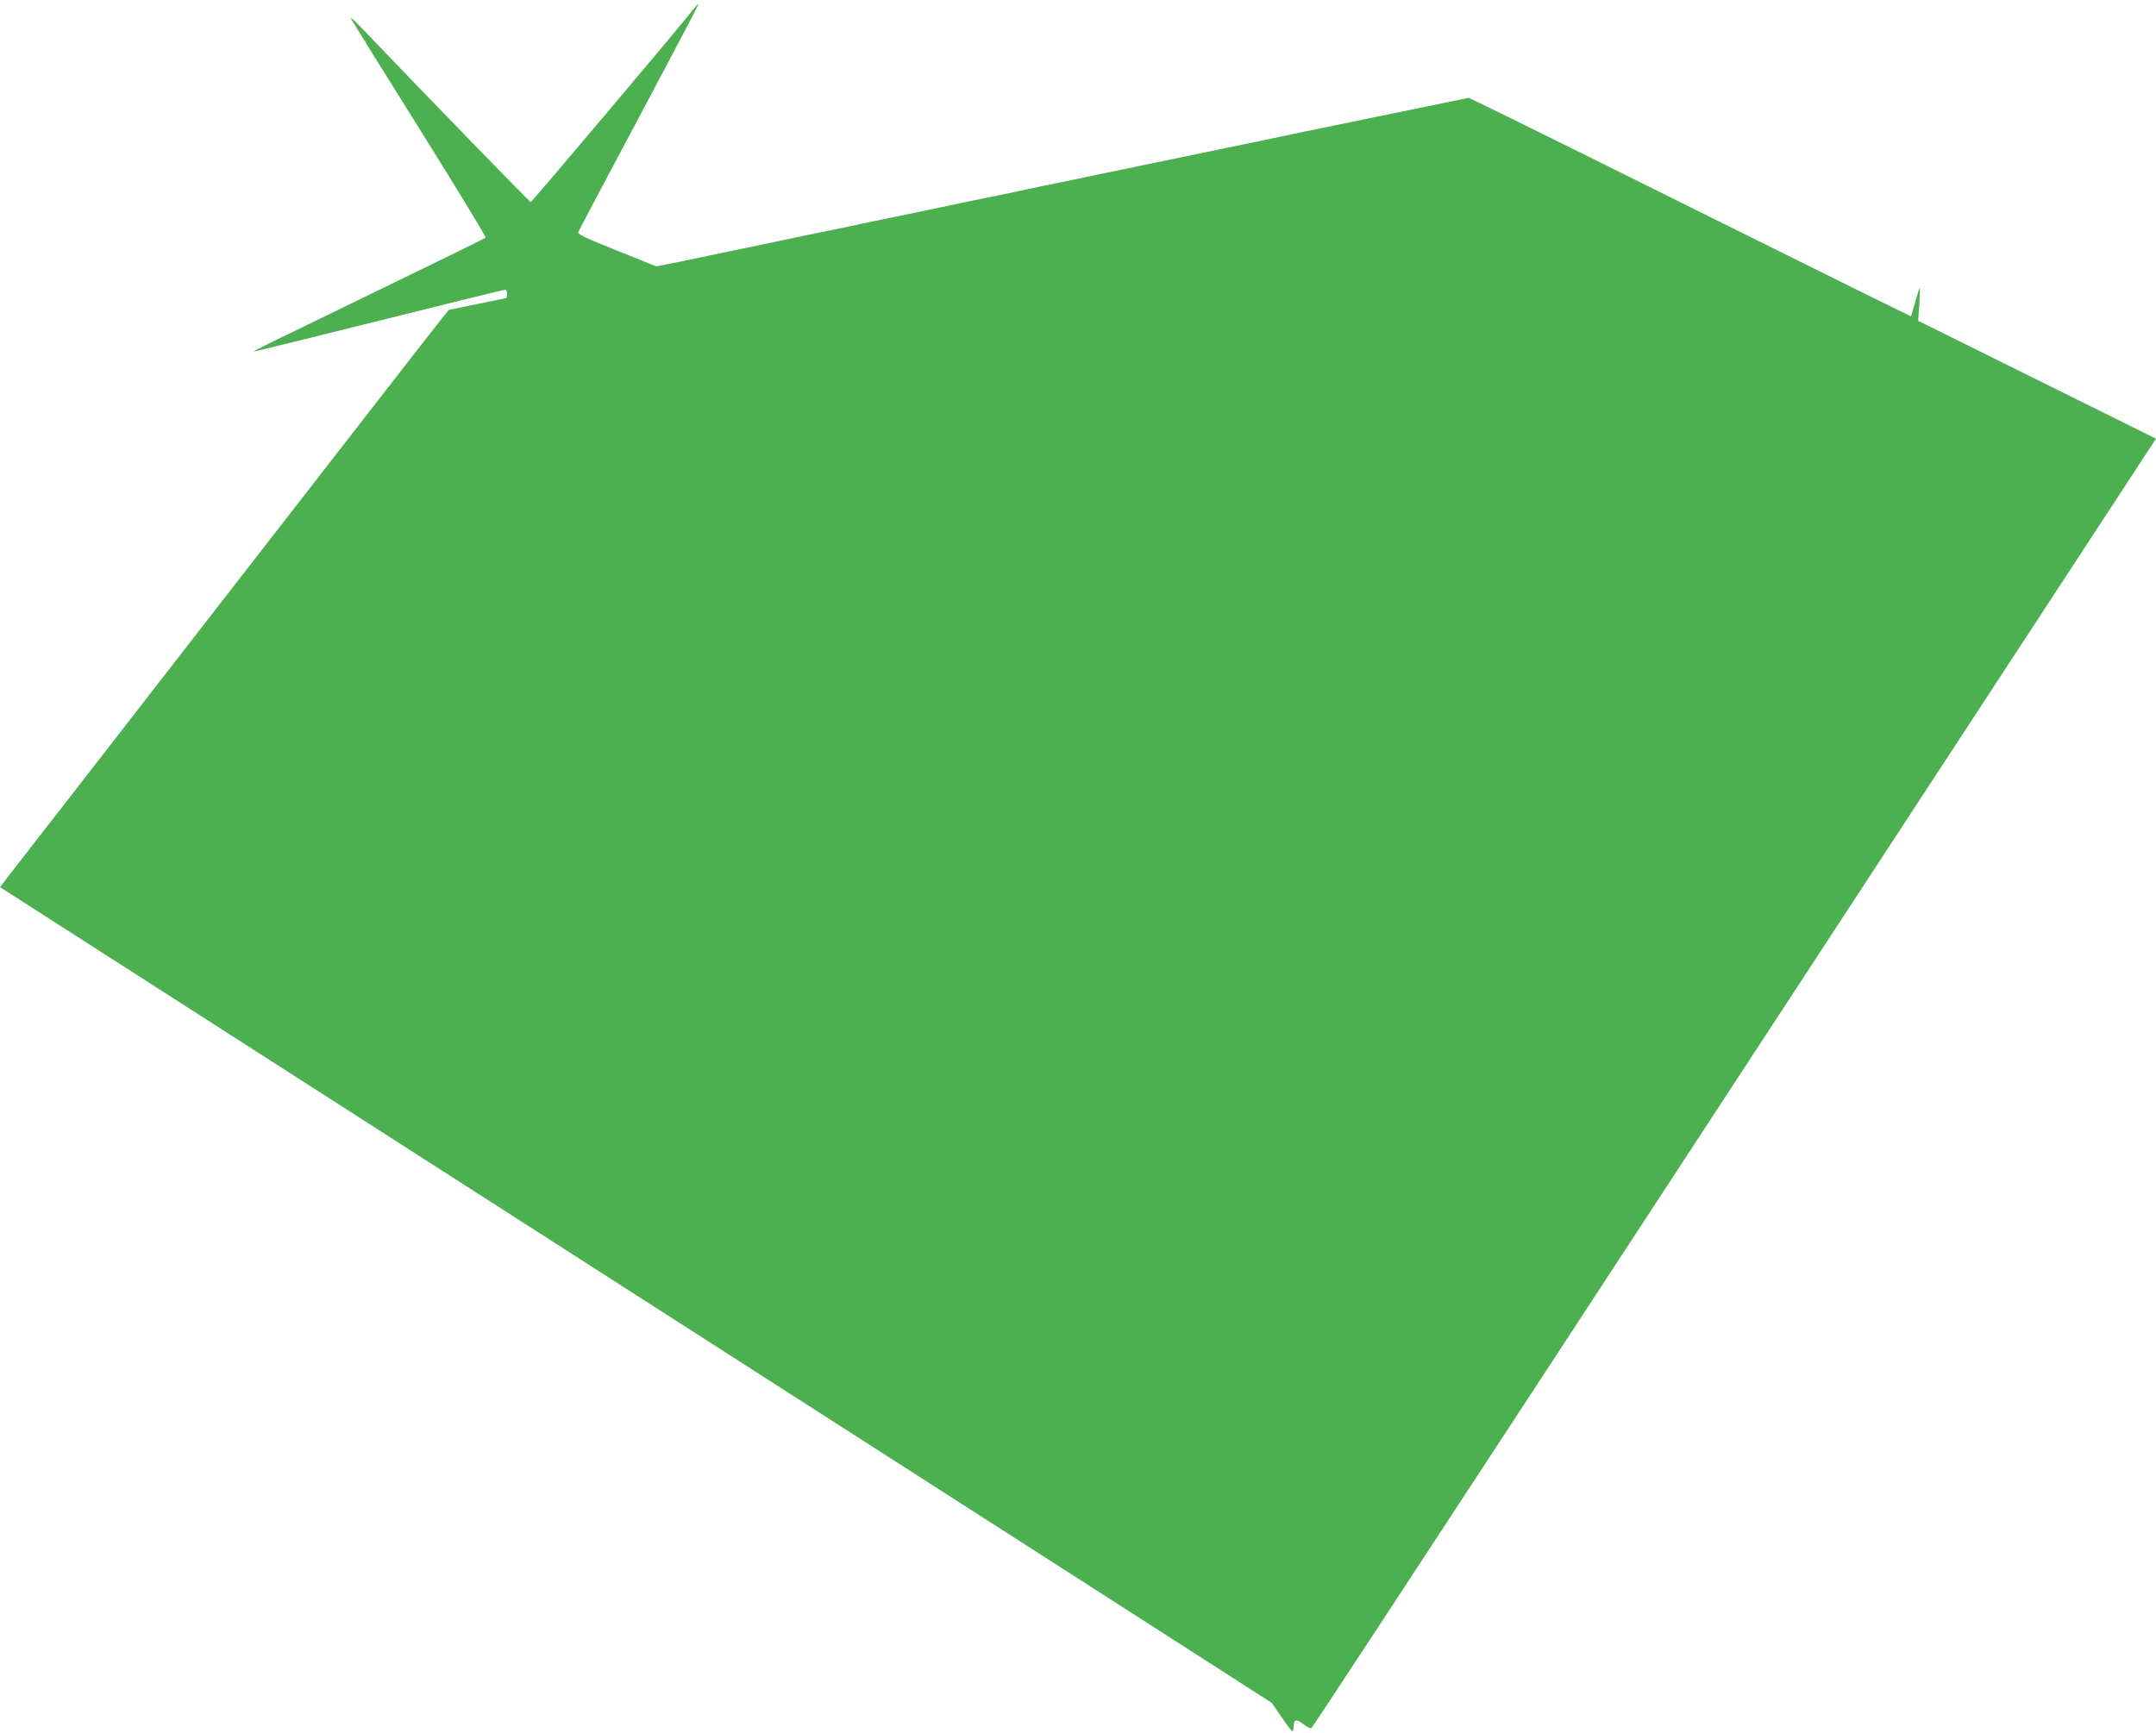 <?xml version="1.0" standalone="no"?>
<!DOCTYPE svg PUBLIC "-//W3C//DTD SVG 20010904//EN"
 "http://www.w3.org/TR/2001/REC-SVG-20010904/DTD/svg10.dtd">
<svg version="1.0" xmlns="http://www.w3.org/2000/svg"
 width="1280pt" height="1029pt" viewBox="0 0 1280 1029"
 preserveAspectRatio="xMidYMid meet">
<g transform="translate(0,1029) scale(0.1,-0.1)"
fill="#4caf50" stroke="none">
<path d="M4114 10232 c-75 -98 -957 -1142 -963 -1142 -6 0 -591 602 -1009
1039 -53 55 -68 66 -53 41 11 -19 195 -316 410 -659 215 -344 388 -628 384
-632 -7 -7 -278 -139 -1149 -562 -128 -61 -231 -113 -229 -115 1 -1 336 81
744 183 407 102 745 185 751 185 5 0 10 -11 10 -25 0 -14 -2 -25 -4 -25 -2 0
-79 -16 -170 -35 -92 -19 -168 -35 -170 -35 -5 0 -115 -142 -1546 -1985 -546
-704 -1022 -1317 -1057 -1361 l-63 -82 3068 -1968 c1687 -1082 3385 -2172
3775 -2422 l707 -454 58 -84 c31 -46 60 -84 65 -84 4 0 7 10 7 23 0 47 15 52
57 19 22 -17 44 -28 49 -24 6 4 609 923 1341 2042 732 1119 1858 2841 2502
3825 l1171 1790 -706 350 -706 350 7 100 c3 55 4 97 2 95 -3 -3 -15 -41 -27
-85 -12 -44 -23 -81 -25 -83 -1 -1 -510 250 -1131 559 -621 309 -1211 601
-1312 650 l-182 88 -98 -20 c-195 -40 -679 -140 -772 -159 -52 -10 -160 -33
-240 -50 -80 -17 -188 -40 -240 -50 -52 -11 -183 -38 -290 -60 -107 -22 -238
-50 -290 -60 -52 -11 -160 -33 -240 -50 -80 -17 -188 -39 -240 -50 -52 -10
-160 -33 -240 -50 -80 -17 -188 -40 -240 -50 -52 -10 -160 -33 -240 -50 -80
-17 -188 -40 -240 -50 -52 -10 -160 -33 -240 -50 -80 -17 -188 -40 -240 -50
-52 -10 -160 -33 -240 -50 -80 -17 -165 -35 -190 -40 -25 -5 -133 -27 -240
-50 -107 -22 -219 -46 -249 -51 l-55 -11 -233 94 c-179 71 -233 97 -230 108 2
9 165 317 361 684 196 368 355 670 353 672 -2 2 -16 -14 -33 -34z"/>
</g>
</svg>
